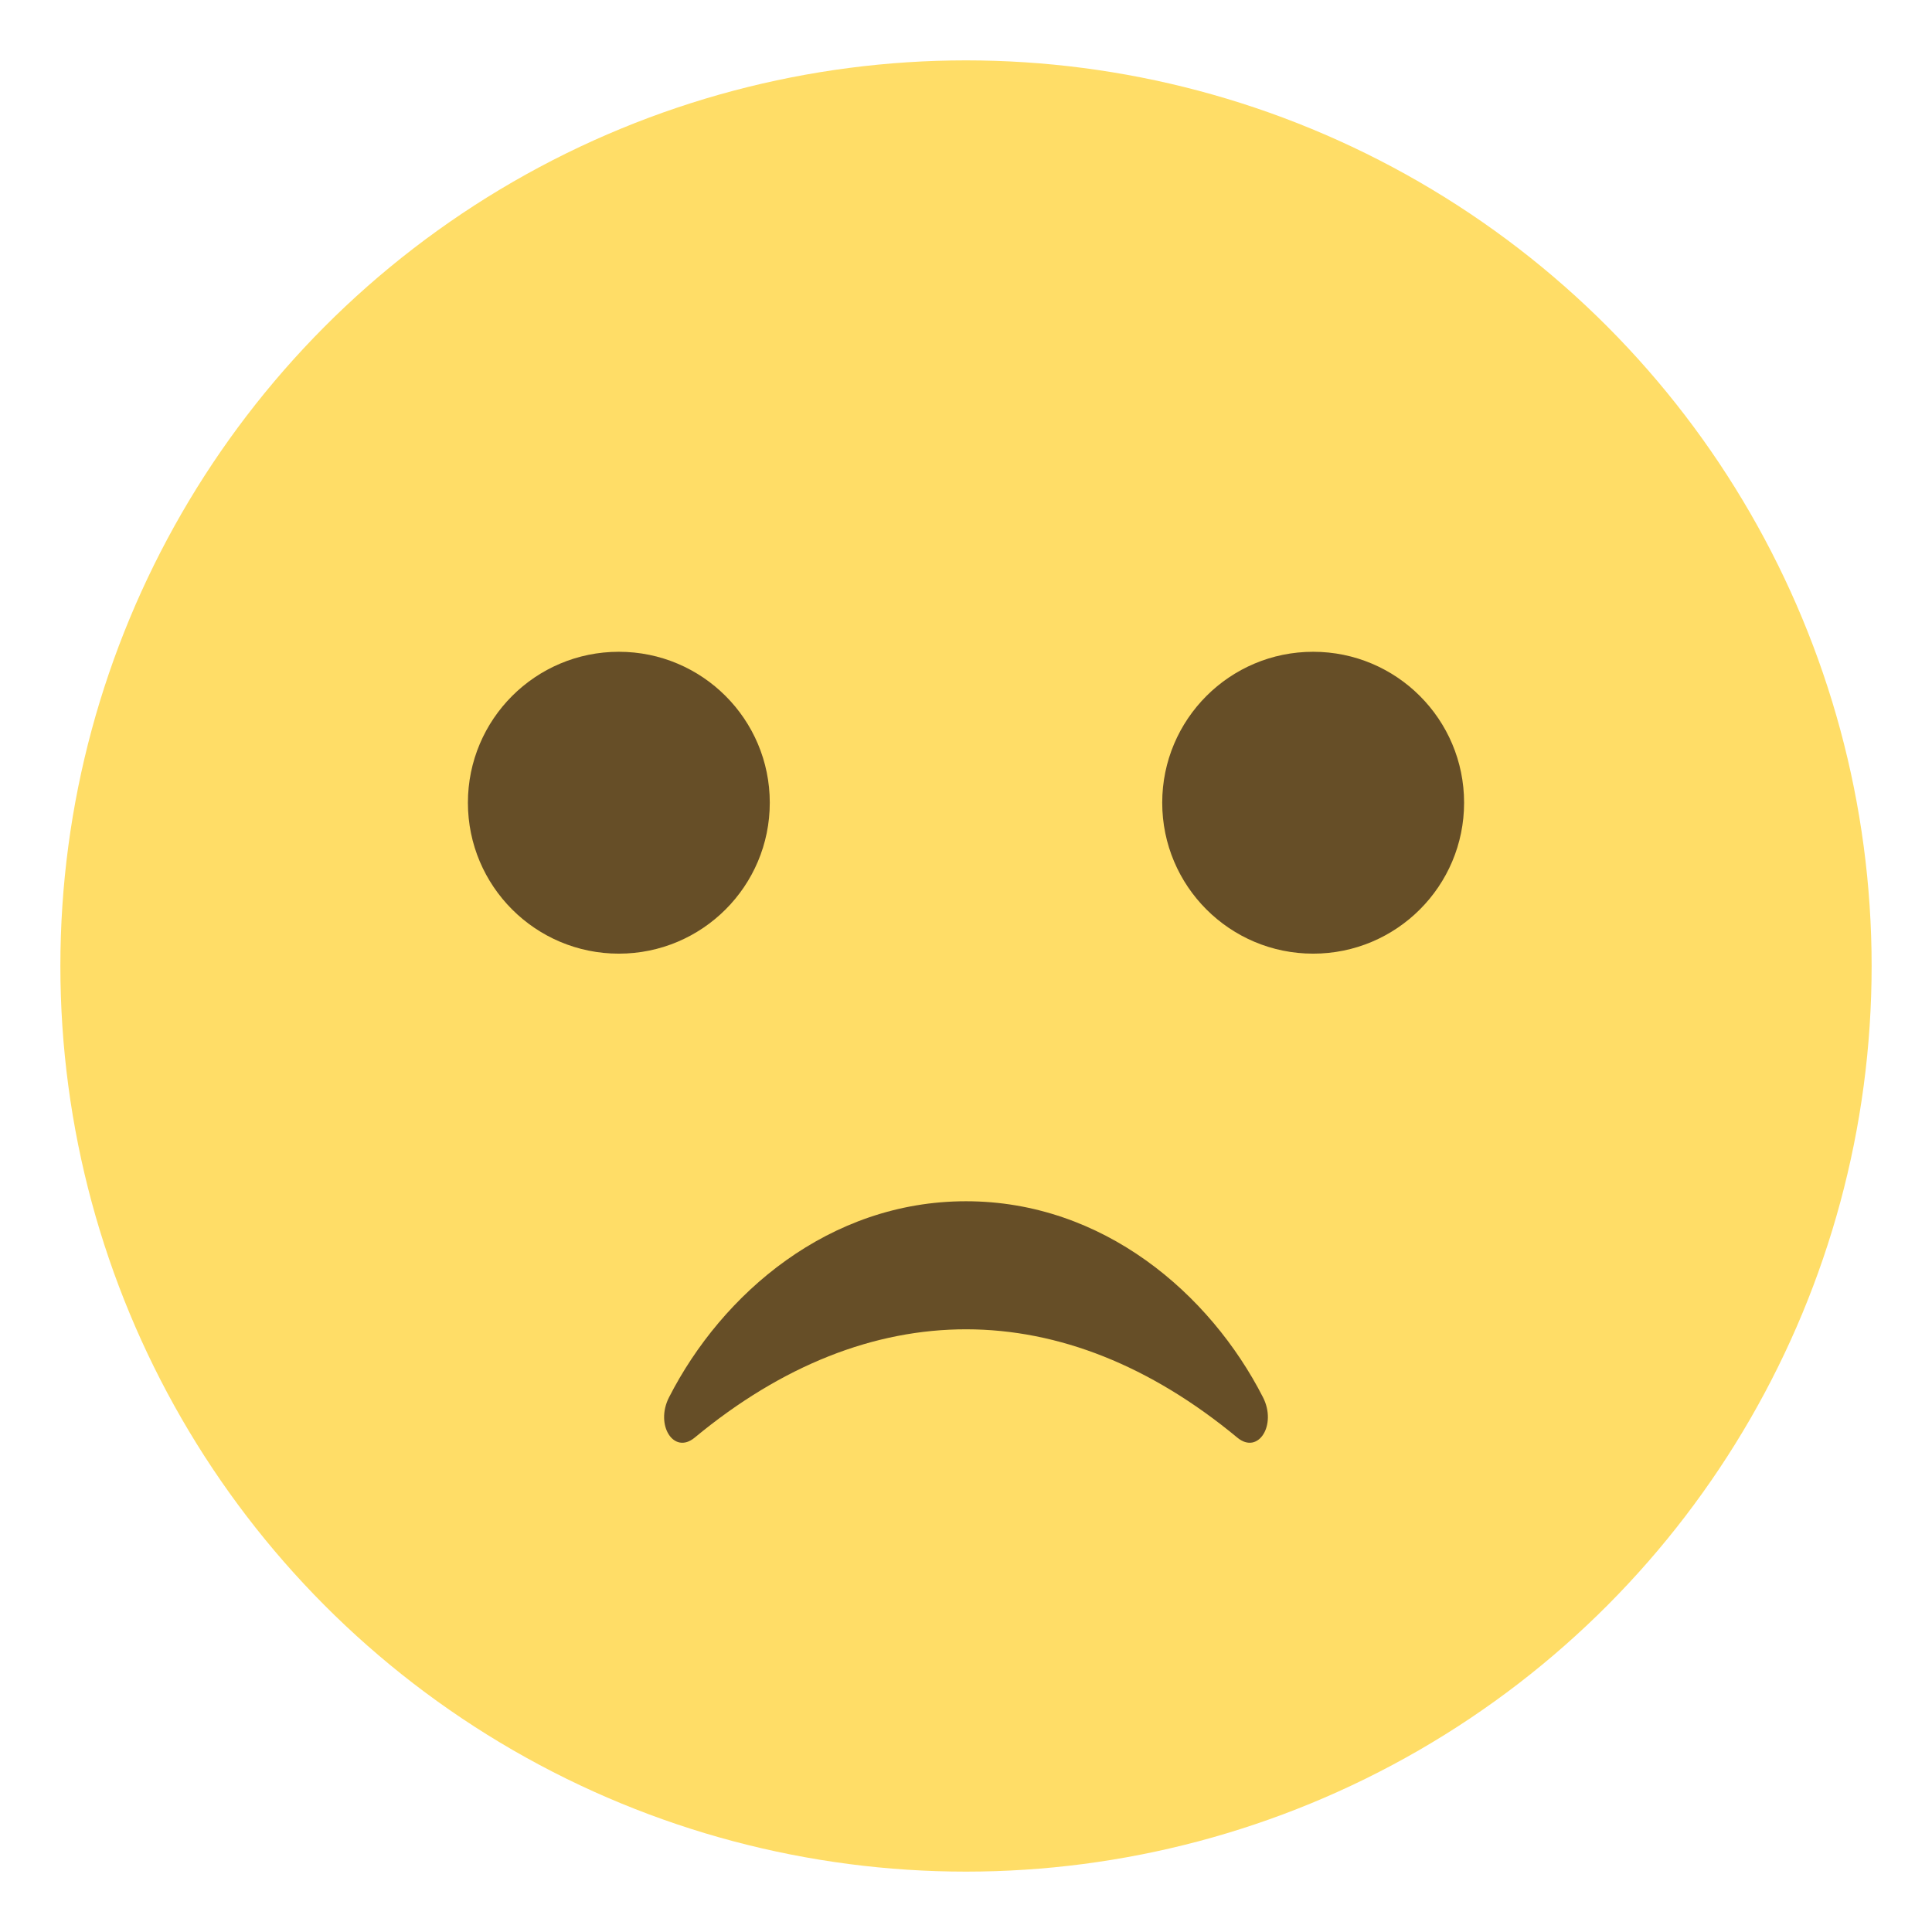 <svg xmlns="http://www.w3.org/2000/svg" width="64" height="64" viewBox="0 0 64 64"><circle fill="#FFDD67" cx="32" cy="32" r="30"/><circle fill="#664E27" cx="20.5" cy="26.591" r="5"/><circle fill="#664E27" cx="43.5" cy="26.591" r="5"/><path fill="#664E27" d="M23.011 47.624c5.793-4.8 12.22-4.771 17.978 0 .693.573 1.318-.421.848-1.339-1.755-3.434-5.299-6.492-9.837-6.492s-8.081 3.059-9.836 6.492c-.472.918.153 1.912.847 1.339z"/></svg>